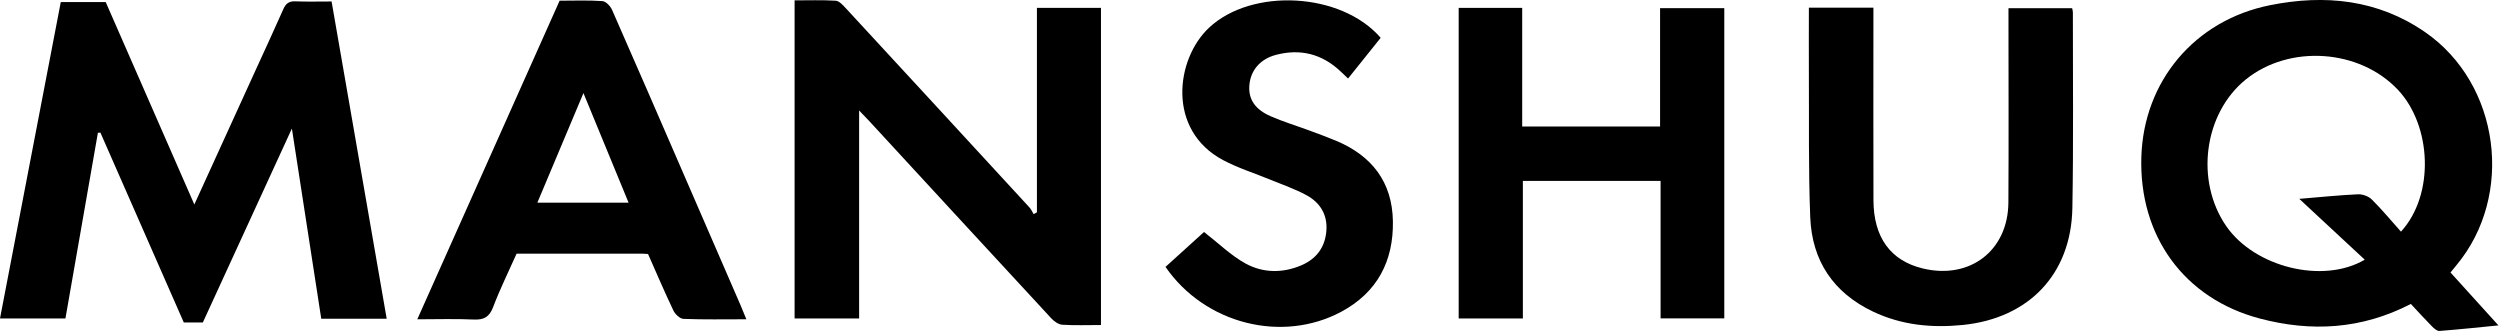 <?xml version="1.0" encoding="UTF-8"?> <svg xmlns="http://www.w3.org/2000/svg" width="1133" height="150" viewBox="0 0 1133 150" fill="none"><path d="M27.544 0.94H47.908C61.069 31.01 74.398 61.435 88.071 92.674C97.318 72.384 106.169 52.971 115.03 33.567C119.498 23.777 124.048 14.029 128.39 4.186C129.528 1.598 130.968 0.481 133.87 0.606C139.068 0.825 144.286 0.669 150.277 0.669C158.596 48.545 166.894 96.317 175.254 144.444H145.591C141.218 116.138 136.865 87.915 132.283 58.262C118.464 88.353 105.24 117.16 91.922 146.155H83.301C70.724 117.526 58.115 88.812 45.507 60.11C45.131 60.13 44.745 60.151 44.369 60.172C39.485 88.113 34.6 116.044 29.653 144.329H0C9.174 96.557 18.307 49.046 27.544 0.94Z" fill="#2B313B" style="fill:#2B313B;fill:color(display-p3 0.169 0.192 0.231);fill-opacity:1;"></path><path d="M1110.58 123.506C1118.04 131.742 1125.12 139.559 1132.29 147.471C1123.73 148.316 1114.66 149.287 1105.57 149.986C1104.49 150.07 1103.12 148.869 1102.2 147.94C1098.91 144.6 1095.76 141.135 1092.59 137.743C1070.21 149.329 1047.37 150.498 1024.11 144.35C989.882 135.311 969.362 107.005 970.458 71.153C971.502 36.761 994.631 9.248 1028.65 2.381C1053.62 -2.661 1077.63 -0.239 1099.07 14.572C1133.03 38.035 1139.62 88.552 1113.24 120.219C1112.24 121.419 1111.27 122.64 1110.57 123.496L1110.58 123.506ZM1088.12 104.98C1103.45 88.249 1102.07 56.979 1086.73 40.686C1069.34 22.212 1037.61 20.051 1017.83 35.989C998.795 51.332 994.714 81.934 1008.96 102.517C1021.86 121.158 1052.89 128.809 1071.7 117.682C1061.97 108.644 1052.32 99.688 1042.03 90.117C1051.69 89.324 1060.15 88.437 1068.62 88.051C1070.71 87.957 1073.42 88.938 1074.89 90.399C1079.46 94.908 1083.56 99.876 1088.11 104.97L1088.12 104.98Z" fill="#2B313B" style="fill:#2B313B;fill:color(display-p3 0.169 0.192 0.231);fill-opacity:1;"></path><path d="M498.97 147.303C492.853 147.303 487.103 147.532 481.404 147.167C479.661 147.052 477.667 145.602 476.383 144.203C448.881 114.498 421.451 84.71 394.011 54.943C392.738 53.565 391.423 52.229 389.356 50.068V144.318H360.111V0.167C366.384 0.167 372.594 -0.052 378.762 0.324C380.286 0.418 381.915 2.213 383.146 3.538C410.983 33.661 438.767 63.814 466.53 93.989C467.324 94.855 467.814 96.003 468.44 97.026C468.941 96.765 469.442 96.494 469.933 96.233V3.58H498.959V147.303H498.97Z" fill="#2B313B" style="fill:#2B313B;fill:color(display-p3 0.169 0.192 0.231);fill-opacity:1;"></path><path d="M661.073 3.57H689.859V57.333H752.348V3.696H781.447V144.287H752.577V81.986H690.162V144.329H661.073V3.57Z" fill="#2B313B" style="fill:#2B313B;fill:color(display-p3 0.169 0.192 0.231);fill-opacity:1;"></path><path d="M338.234 144.693C328.12 144.693 318.914 144.881 309.729 144.516C308.132 144.453 305.982 142.397 305.178 140.727C301.16 132.304 297.497 123.693 293.697 115.124C292.56 115.051 291.704 114.957 290.848 114.957C272.071 114.957 253.305 114.957 234.121 114.957C230.53 123.025 226.606 130.947 223.485 139.172C221.742 143.754 219.237 145.038 214.582 144.808C206.483 144.422 198.341 144.704 189.115 144.704C210.845 96.076 232.169 48.335 253.618 0.313C260.235 0.313 266.654 0.042 273.031 0.501C274.607 0.616 276.653 2.797 277.405 4.509C288.677 30.08 299.772 55.736 310.898 81.37C319.123 100.314 327.347 119.268 335.572 138.212C336.386 140.08 337.127 141.98 338.244 144.683L338.234 144.693ZM284.878 91.859C278.125 75.452 271.476 59.305 264.42 42.188C257.281 59.148 250.518 75.233 243.525 91.859H284.878Z" fill="#2B313B" style="fill:#2B313B;fill:color(display-p3 0.169 0.192 0.231);fill-opacity:1;"></path><path d="M819.794 3.486H849.029C849.029 5.751 849.029 7.797 849.029 9.853C849.029 36.813 848.967 63.773 849.05 90.732C849.102 107.631 856.826 118.141 871.407 121.669C892.741 126.825 910.067 113.59 910.203 91.745C910.37 64.441 910.244 37.136 910.244 9.822C910.244 7.922 910.244 6.033 910.244 3.706H939.093C939.208 4.3 939.427 4.948 939.427 5.584C939.396 35.153 939.73 64.722 939.198 94.281C938.655 124.257 919.492 144.245 889.547 147.272C875.467 148.691 861.815 147.376 848.841 141.208C830.806 132.628 821.172 118.089 820.4 98.446C819.554 76.913 819.909 55.329 819.784 33.776C819.721 23.724 819.784 13.684 819.784 3.507L819.794 3.486Z" fill="#2B313B" style="fill:#2B313B;fill:color(display-p3 0.169 0.192 0.231);fill-opacity:1;"></path><path d="M545.656 105.125C552.273 110.26 557.857 115.781 564.464 119.414C572.313 123.724 581.174 123.881 589.66 120.29C596.444 117.42 600.452 112.254 601.099 104.801C601.746 97.401 598.354 91.859 592.102 88.467C586.957 85.67 581.331 83.749 575.893 81.505C568.702 78.531 561.166 76.203 554.319 72.571C528.685 58.94 532.797 26.73 547.952 12.545C567.387 -5.647 607.873 -3.528 625.721 17.138C620.951 23.087 616.098 29.141 610.942 35.581C609.741 34.443 608.677 33.431 607.612 32.418C599.231 24.465 589.378 21.939 578.283 24.861C570.967 26.782 566.666 32.053 566.197 38.827C565.769 44.964 568.733 49.588 575.924 52.708C581.634 55.193 587.635 57.009 593.49 59.18C597.551 60.682 601.632 62.165 605.629 63.845C621.734 70.619 630.961 82.486 631.263 100.219C631.576 118.391 624.124 132.596 607.811 141.311C580.986 155.631 546.021 146.801 528.205 120.958C534.352 115.395 540.562 109.759 545.645 105.156L545.656 105.125Z" fill="#2B313B" style="fill:#2B313B;fill:color(display-p3 0.169 0.192 0.231);fill-opacity:1;"></path></svg> 